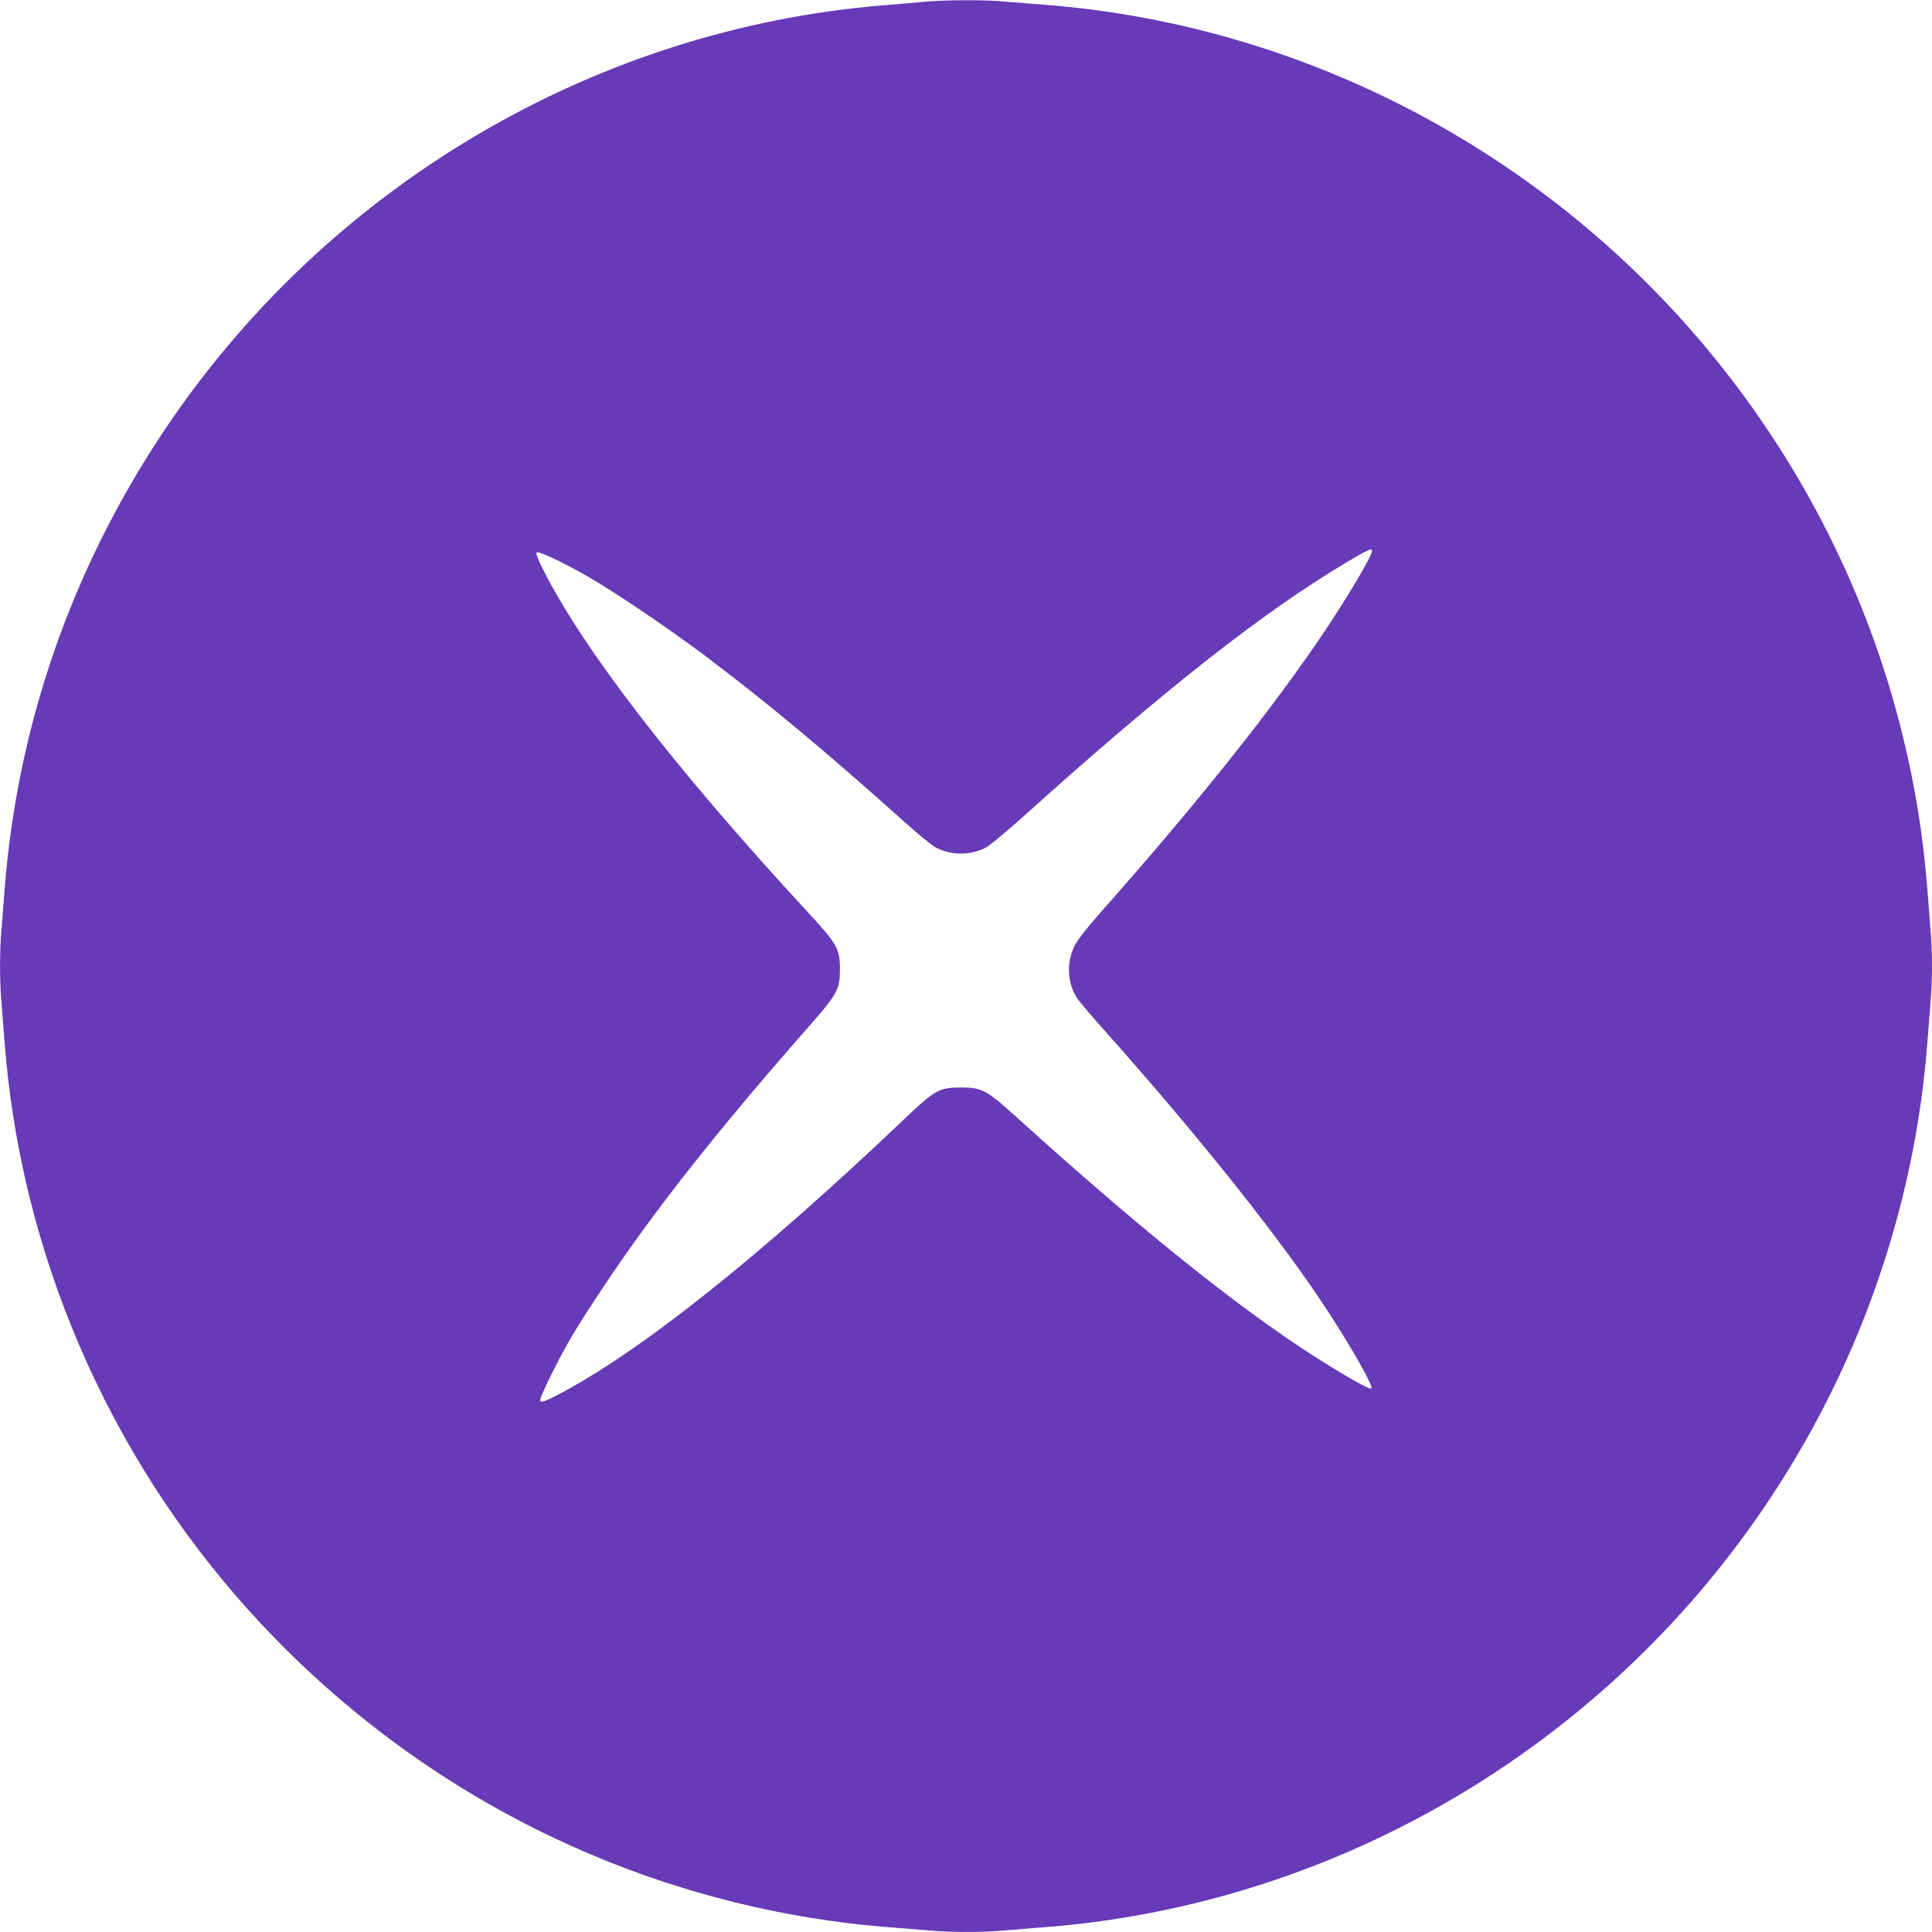 <?xml version="1.0" standalone="no"?>
<!DOCTYPE svg PUBLIC "-//W3C//DTD SVG 20010904//EN"
 "http://www.w3.org/TR/2001/REC-SVG-20010904/DTD/svg10.dtd">
<svg version="1.0" xmlns="http://www.w3.org/2000/svg"
 width="1280pt" height="1280pt" viewBox="0 0 1280 1280"
 preserveAspectRatio="xMidYMid meet">
<g transform="translate(0,1280) scale(0.1,-0.1)"
fill="#673ab7" stroke="none">
<path d="M6135 12789 c-49 -5 -176 -15 -281 -24 -1922 -157 -3692 -1205 -4772
-2826 -610 -916 -969 -1953 -1052 -3039 -6 -80 -15 -195 -20 -256 -13 -141
-13 -347 0 -488 5 -61 14 -176 20 -256 106 -1394 679 -2727 1619 -3770 638
-707 1414 -1259 2282 -1623 610 -257 1269 -418 1917 -472 103 -8 241 -19 307
-25 151 -13 359 -13 495 0 58 5 170 14 250 20 1821 135 3514 1068 4618 2545
510 682 877 1454 1082 2275 88 352 142 688 170 1050 6 80 15 195 20 256 6 60
10 170 10 244 0 74 -4 184 -10 244 -5 61 -14 176 -20 256 -28 362 -82 698
-170 1050 -205 821 -572 1593 -1082 2275 -1104 1477 -2797 2410 -4618 2545
-80 6 -192 15 -250 20 -121 12 -384 11 -515 -1z m2955 -3639 c0 -31 -139 -268
-296 -505 -331 -501 -858 -1164 -1498 -1885 -93 -105 -157 -187 -176 -225 -56
-111 -49 -248 17 -350 15 -22 97 -119 183 -215 633 -710 1180 -1398 1485
-1869 158 -243 294 -485 281 -499 -9 -8 -88 33 -246 129 -535 324 -1216 863
-2100 1663 -205 186 -234 201 -375 201 -141 0 -172 -17 -361 -197 -971 -925
-1770 -1560 -2316 -1843 -69 -35 -100 -47 -108 -39 -7 7 14 59 74 180 104 207
158 298 341 574 335 504 756 1038 1369 1735 184 210 201 241 201 375 -1 135
-19 167 -218 382 -871 943 -1477 1727 -1748 2263 -34 68 -50 108 -43 115 11
11 176 -66 339 -160 178 -102 523 -335 770 -520 413 -311 803 -635 1330 -1108
88 -79 180 -154 205 -167 103 -52 219 -54 325 -4 27 13 133 100 260 214 930
837 1587 1353 2140 1682 137 81 165 94 165 73z"/>
</g>
</svg>
